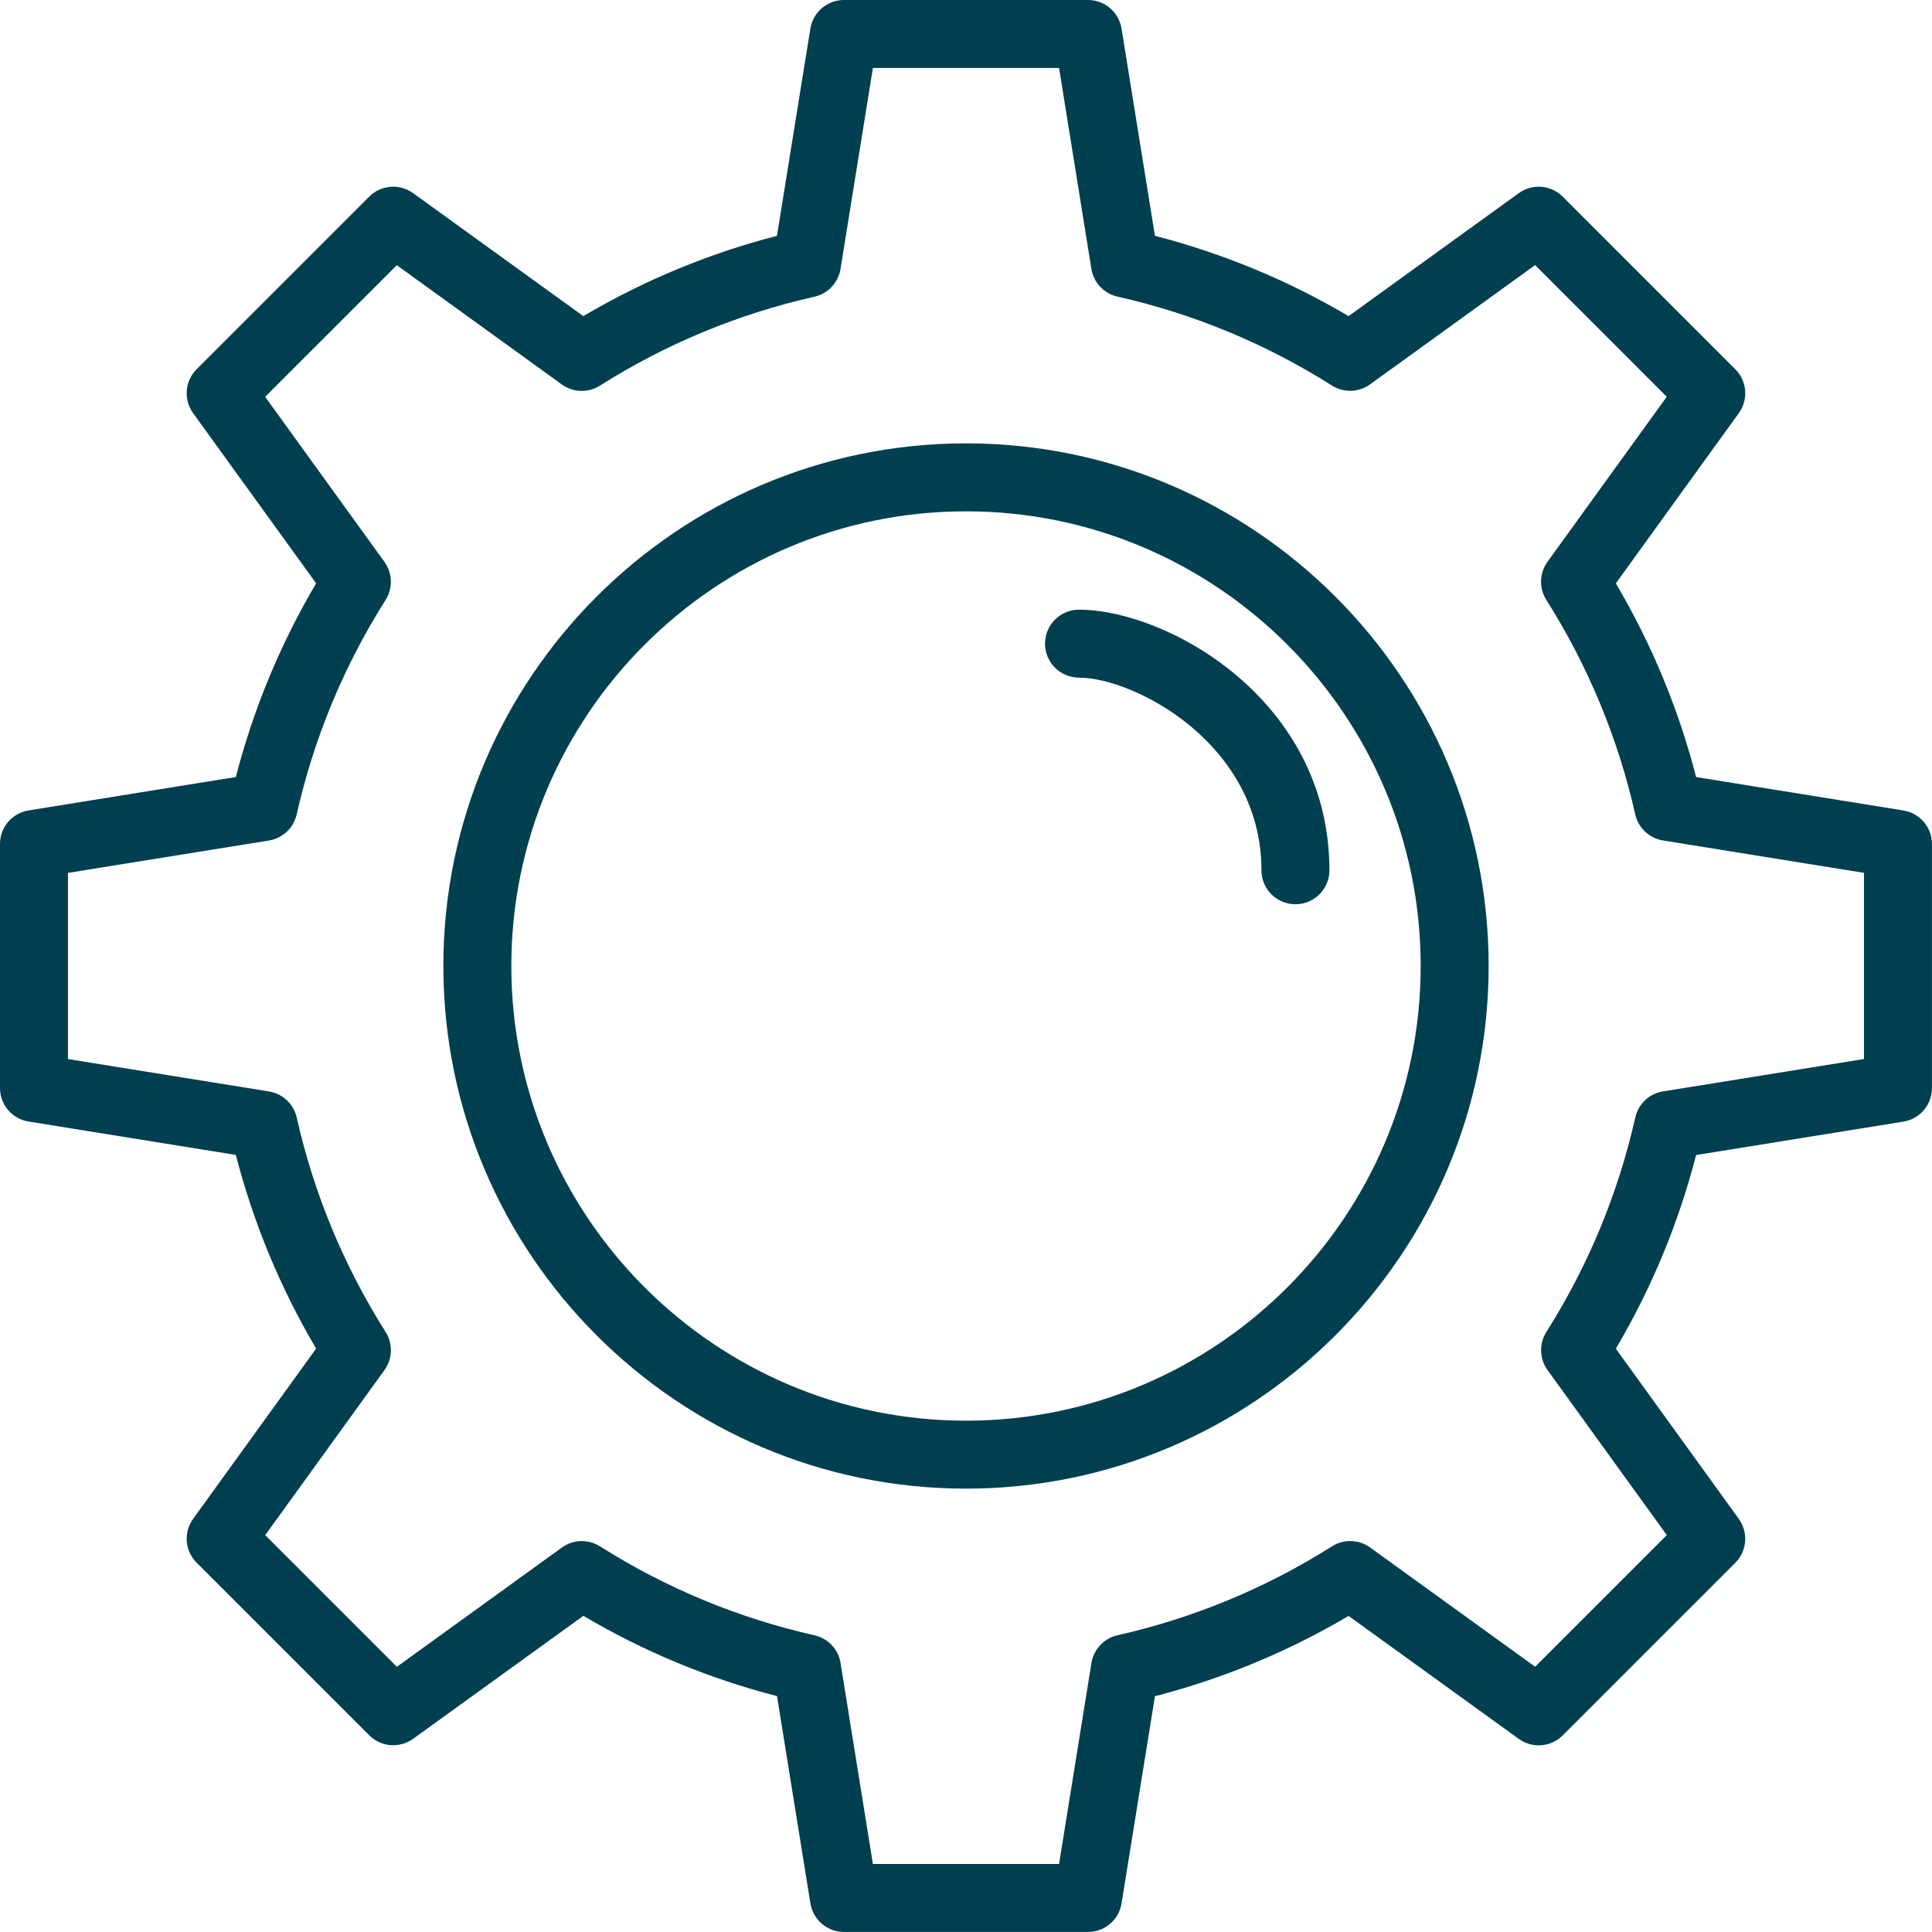 <?xml version="1.0" encoding="utf-8"?>
<!-- Generator: Adobe Illustrator 23.0.4, SVG Export Plug-In . SVG Version: 6.00 Build 0)  -->
<svg version="1.1" id="GEAR" xmlns="http://www.w3.org/2000/svg" xmlns:xlink="http://www.w3.org/1999/xlink" x="0px" y="0px"
	 viewBox="0 0 397.98 397.97" style="enable-background:new 0 0 397.98 397.97;" xml:space="preserve">
<style type="text/css">
	.st0{fill:#003F4F;}
</style>
<g id="Layer">
	<g>
		<g>
			<path class="st0" d="M266.85,186.27c-3.87,0-7-3.13-7-7c0-26.18-26.34-39.68-37.58-39.68c-3.87,0-7-3.13-7-7c0-3.87,3.13-7,7-7
				c18,0,51.58,18.44,51.58,53.68C273.85,183.14,270.72,186.27,266.85,186.27z"/>
		</g>
		<g>
			<path class="st0" d="M224.13,397.97h-50.28c-3.44,0-6.36-2.49-6.91-5.89l-6.88-42.69c-14.02-3.62-27.4-9.16-39.89-16.54
				l-35.06,25.33c-2.79,2.01-6.62,1.71-9.05-0.72l-35.55-35.55c-2.43-2.43-2.74-6.26-0.72-9.05l25.33-35.06
				c-7.37-12.49-12.92-25.88-16.54-39.89l-42.69-6.88C2.49,230.49,0,227.56,0,224.13v-50.28c0-3.44,2.49-6.36,5.89-6.91l42.69-6.88
				c3.62-14.02,9.17-27.4,16.54-39.9L39.78,85.11c-2.01-2.79-1.71-6.62,0.72-9.05l35.55-35.55c2.43-2.43,6.27-2.74,9.05-0.72
				l35.06,25.33c12.5-7.38,25.88-12.92,39.89-16.54l6.88-42.69c0.55-3.39,3.48-5.89,6.91-5.89h50.28c3.44,0,6.36,2.49,6.91,5.89
				l6.88,42.69c14.02,3.62,27.4,9.16,39.89,16.54l35.06-25.33c2.78-2.01,6.62-1.71,9.05,0.72l35.55,35.55
				c2.43,2.43,2.74,6.26,0.72,9.05l-25.33,35.06c7.38,12.5,12.92,25.88,16.54,39.9l42.69,6.88c3.39,0.55,5.89,3.47,5.89,6.91v50.28
				c0,3.44-2.49,6.36-5.89,6.91l-42.69,6.88c-3.62,14.02-9.16,27.4-16.54,39.89l25.33,35.06c2.01,2.79,1.71,6.62-0.72,9.05
				l-35.55,35.55c-2.43,2.43-6.26,2.74-9.05,0.72l-35.06-25.33c-12.49,7.37-25.88,12.92-39.89,16.54l-6.88,42.69
				C230.49,395.48,227.56,397.97,224.13,397.97z M179.81,383.97h38.35l6.67-41.4c0.46-2.82,2.58-5.09,5.37-5.72
				c15.69-3.54,30.56-9.7,44.19-18.32c2.42-1.53,5.52-1.43,7.84,0.24l34,24.57l27.12-27.12l-24.57-34
				c-1.67-2.32-1.77-5.42-0.24-7.84c8.62-13.63,14.78-28.5,18.32-44.19c0.63-2.79,2.89-4.92,5.71-5.37l41.4-6.67v-38.35l-41.4-6.67
				c-2.82-0.46-5.09-2.58-5.72-5.37c-3.54-15.69-9.7-30.55-18.32-44.19c-1.53-2.42-1.43-5.52,0.24-7.84l24.57-34l-27.12-27.12
				l-34,24.57c-2.32,1.67-5.42,1.77-7.84,0.24c-13.63-8.62-28.5-14.78-44.19-18.32c-2.79-0.63-4.92-2.89-5.37-5.72L218.16,14h-38.35
				l-6.67,41.4c-0.46,2.82-2.58,5.09-5.37,5.72c-15.69,3.54-30.56,9.7-44.19,18.32c-2.42,1.53-5.52,1.43-7.84-0.24l-34-24.57
				L54.62,81.74l24.57,34c1.68,2.32,1.77,5.42,0.24,7.84c-8.62,13.63-14.78,28.5-18.32,44.19c-0.63,2.79-2.89,4.92-5.72,5.37
				L14,179.81v38.35l41.4,6.67c2.82,0.46,5.09,2.58,5.72,5.37c3.54,15.69,9.7,30.56,18.32,44.19c1.53,2.42,1.43,5.52-0.24,7.84
				l-24.57,34l27.12,27.12l34-24.57c2.32-1.68,5.42-1.77,7.84-0.24c13.64,8.62,28.5,14.78,44.19,18.32
				c2.79,0.63,4.92,2.89,5.37,5.71L179.81,383.97z"/>
		</g>
		<g>
			<path class="st0" d="M198.99,306.65c-59.36,0-107.66-48.3-107.66-107.66c0-59.36,48.3-107.66,107.66-107.66
				c59.37,0,107.66,48.3,107.66,107.66C306.65,258.35,258.35,306.65,198.99,306.65z M198.99,105.33
				c-51.64,0-93.66,42.02-93.66,93.66c0,51.64,42.02,93.66,93.66,93.66c51.65,0,93.66-42.02,93.66-93.66
				C292.65,147.34,250.63,105.33,198.99,105.33z"/>
		</g>
	</g>
</g>
</svg>
